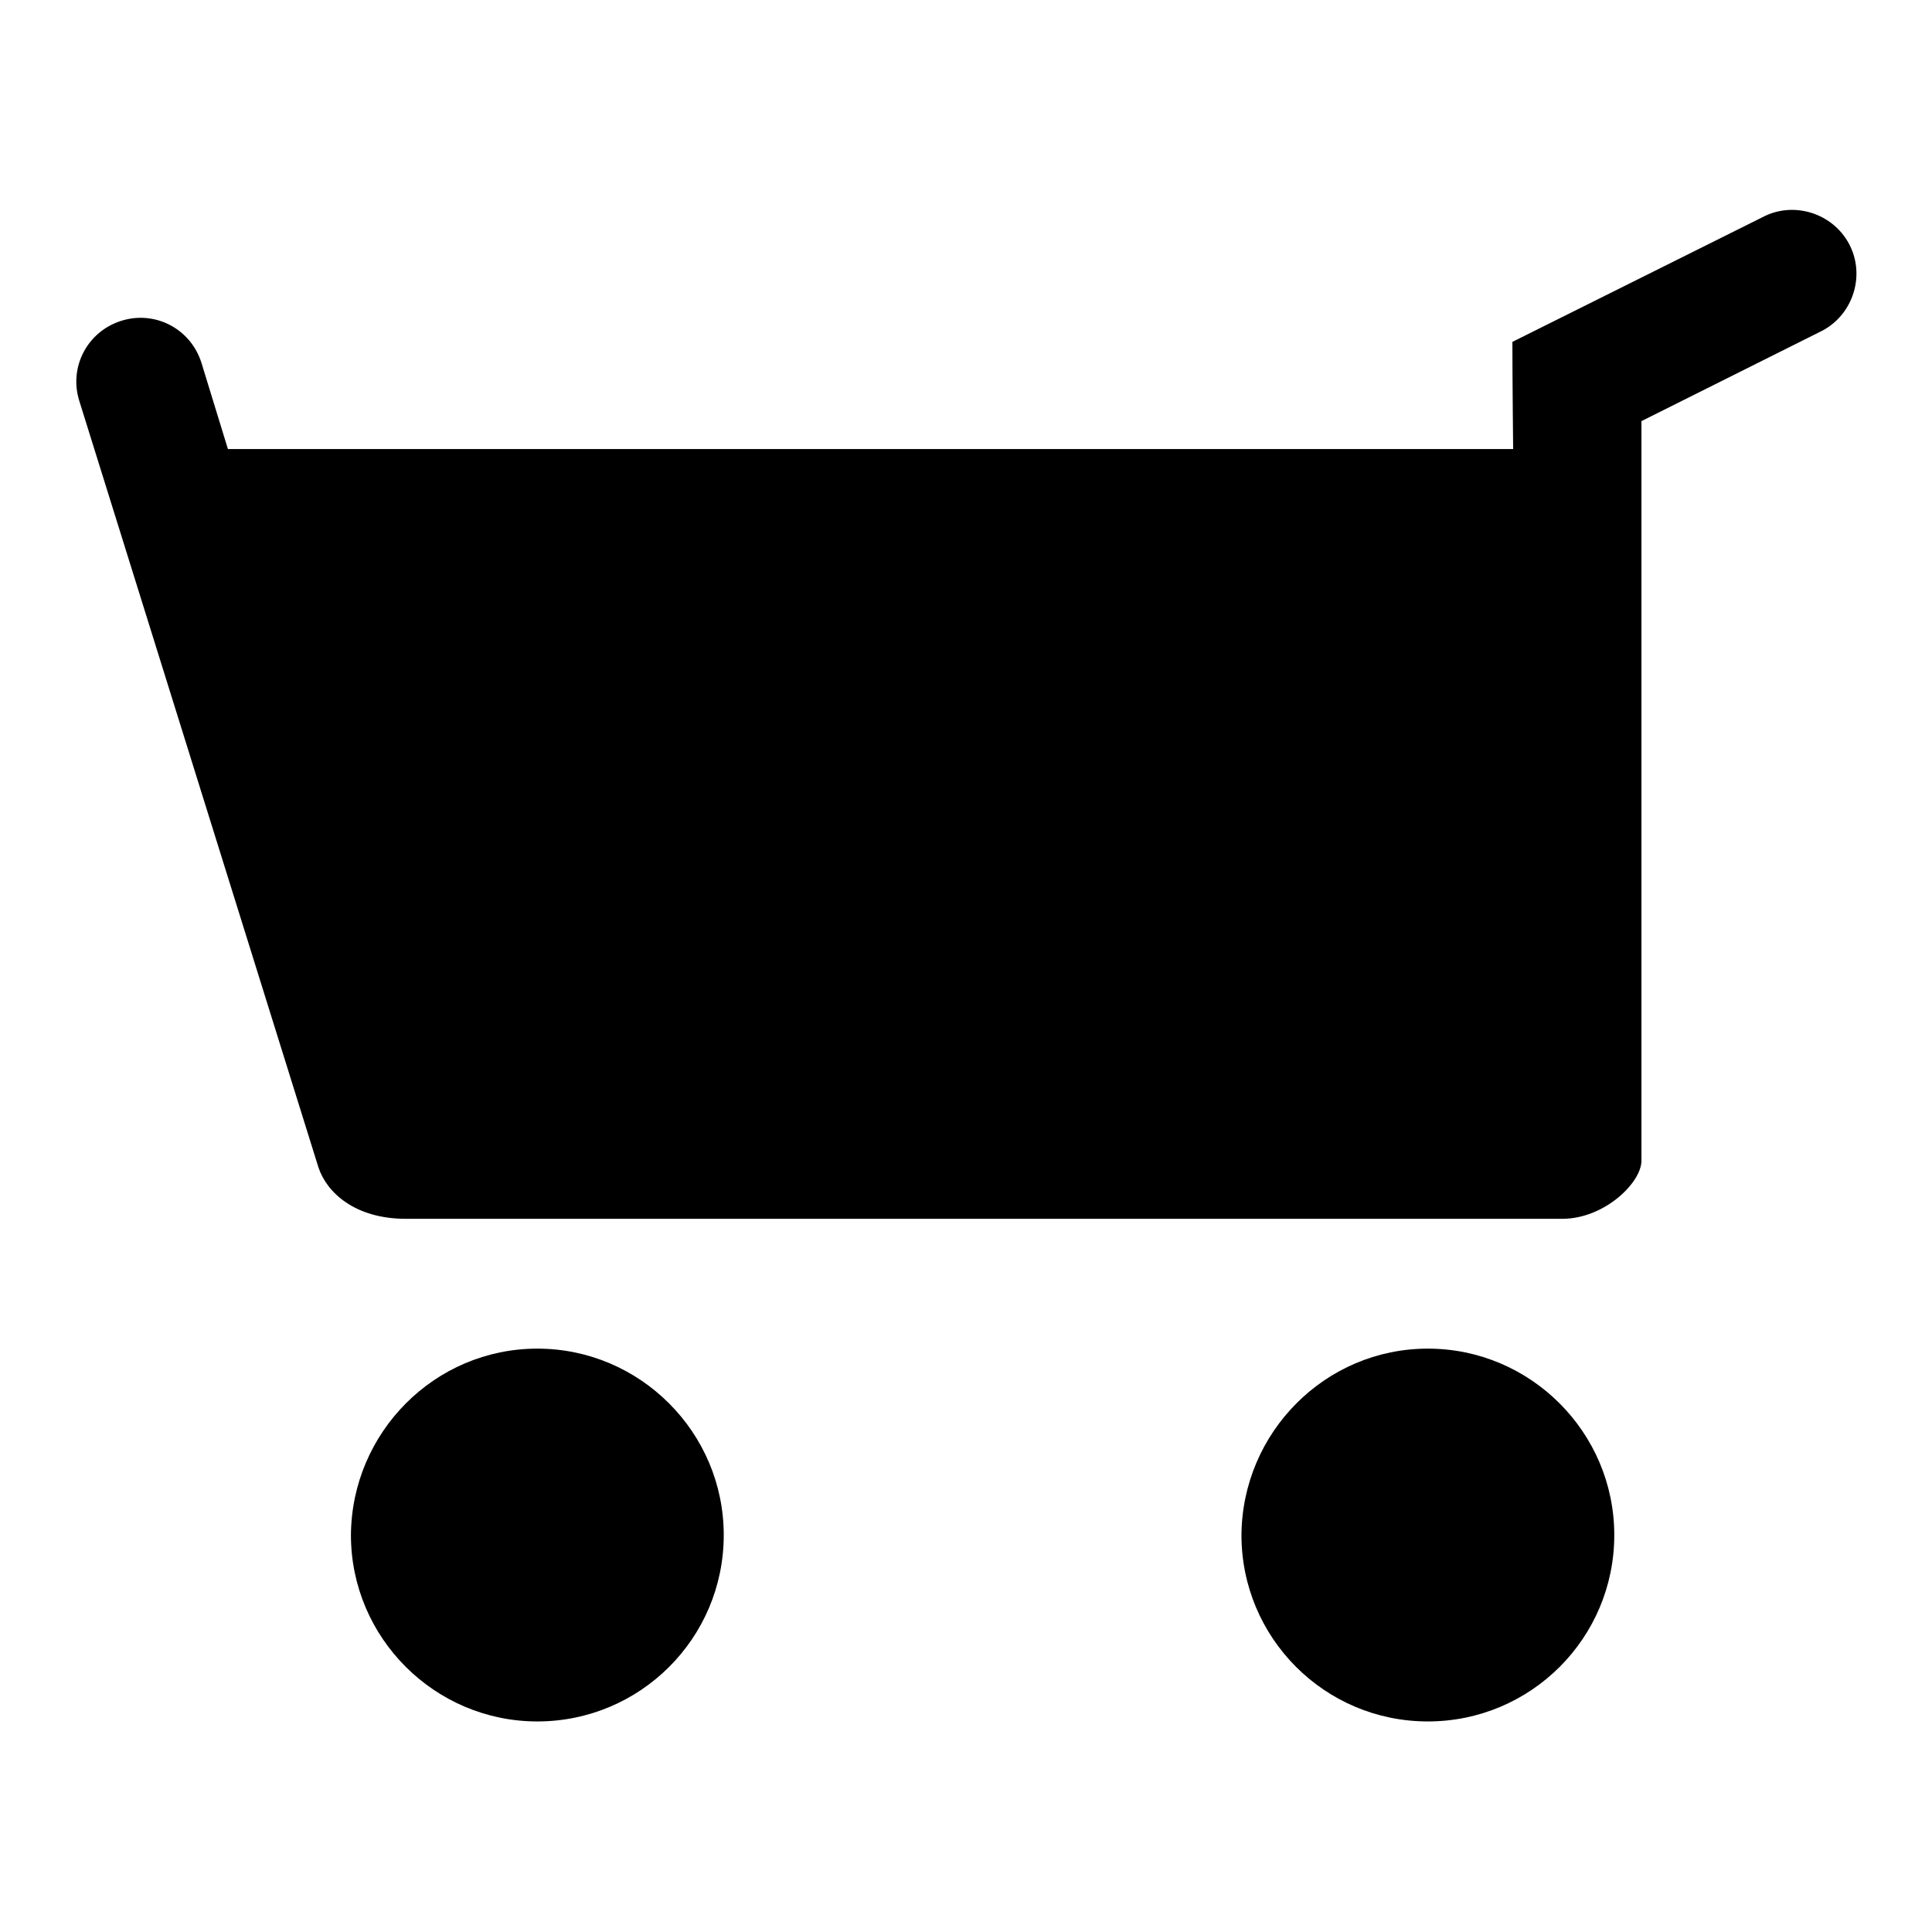 <?xml version="1.0" encoding="utf-8"?>
<!-- Svg Vector Icons : http://www.onlinewebfonts.com/icon -->
<!DOCTYPE svg PUBLIC "-//W3C//DTD SVG 1.1//EN" "http://www.w3.org/Graphics/SVG/1.1/DTD/svg11.dtd">
<svg version="1.1" xmlns="http://www.w3.org/2000/svg" xmlns:xlink="http://www.w3.org/1999/xlink" x="0px" y="0px" viewBox="0 0 256 256" enable-background="new 0 0 256 256" xml:space="preserve">
<g><g><path fill="#000000" d="M200.5,59.5H30.2l-3.5-11.4c-1.4-4.5-6.1-7-10.6-5.6c-4.5,1.4-7,6.1-5.6,10.6l31.7,101.6c1.1,3.3,4.8,6.8,11.6,6.8H207c5.6,0,10.5-4.8,10.5-7.7v-98l24-12c4.1-2.2,5.7-7.4,3.5-11.5c-2.2-4.1-7.4-5.7-11.5-3.5l-33.1,16.5C200.4,50.3,200.5,59.5,200.5,59.5z M35.5,76.5l21.3,68.1h143.7V76.5H35.5z M71.2,178.7c13.6,0,24.7,11.1,24.7,24.7c0,13.7-11.1,24.7-24.7,24.7c-13.6,0-24.7-11.1-24.7-24.7C46.6,189.8,57.6,178.7,71.2,178.7z M189.2,178.7c13.6,0,24.7,11.1,24.7,24.7c0,13.7-11.1,24.7-24.7,24.7c-13.7,0-24.7-11.1-24.7-24.7C164.6,189.8,175.6,178.7,189.2,178.7z"/></g></g>
</svg>
